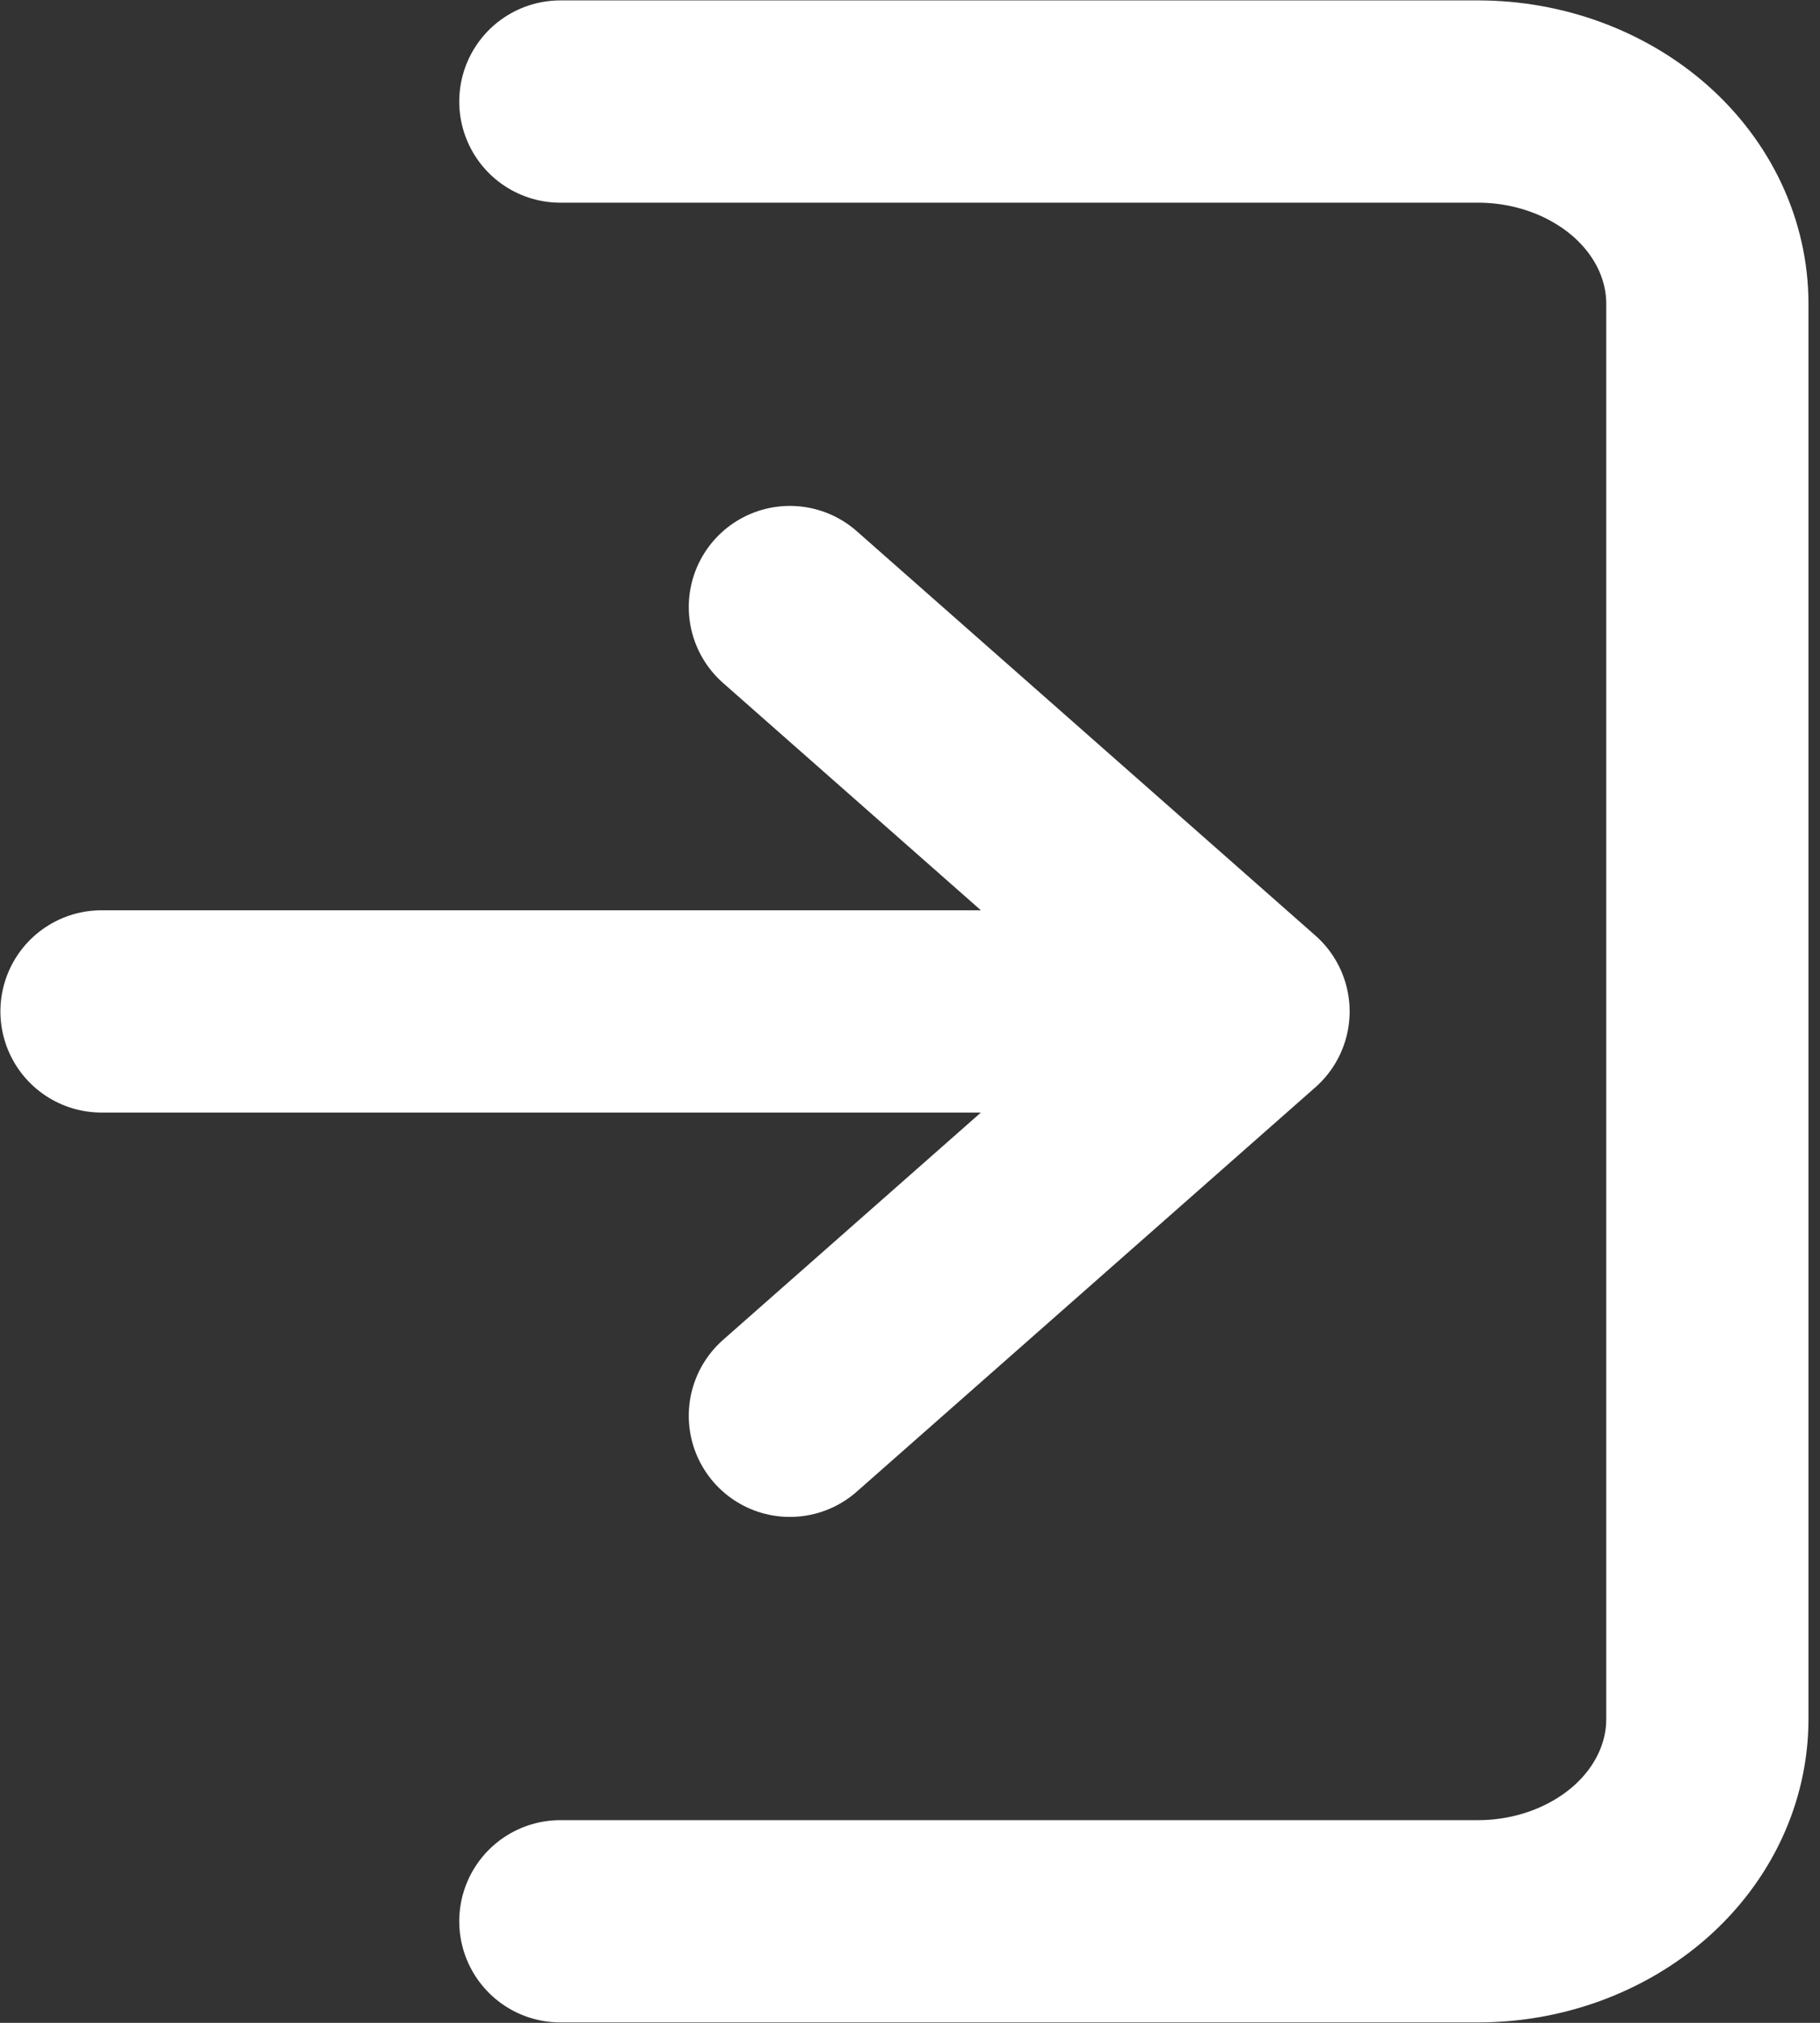 <svg width="9" height="10" viewBox="0 0 9 10" fill="none" xmlns="http://www.w3.org/2000/svg">
<rect x="0" y="0" width="9" height="10" fill="#333333" stroke="none"/>
<path d="M2.771 0.502H7.309C7.61 0.502 7.898 0.608 8.111 0.795C8.324 0.983 8.443 1.237 8.443 1.502V8.498C8.443 8.763 8.324 9.017 8.111 9.205C7.898 9.392 7.61 9.498 7.309 9.498H2.771M6.174 5L3.906 3.001M6.174 5L3.906 6.999M6.174 5H0.502" stroke="white" stroke-linecap="round" stroke-linejoin="round"/>
</svg>
